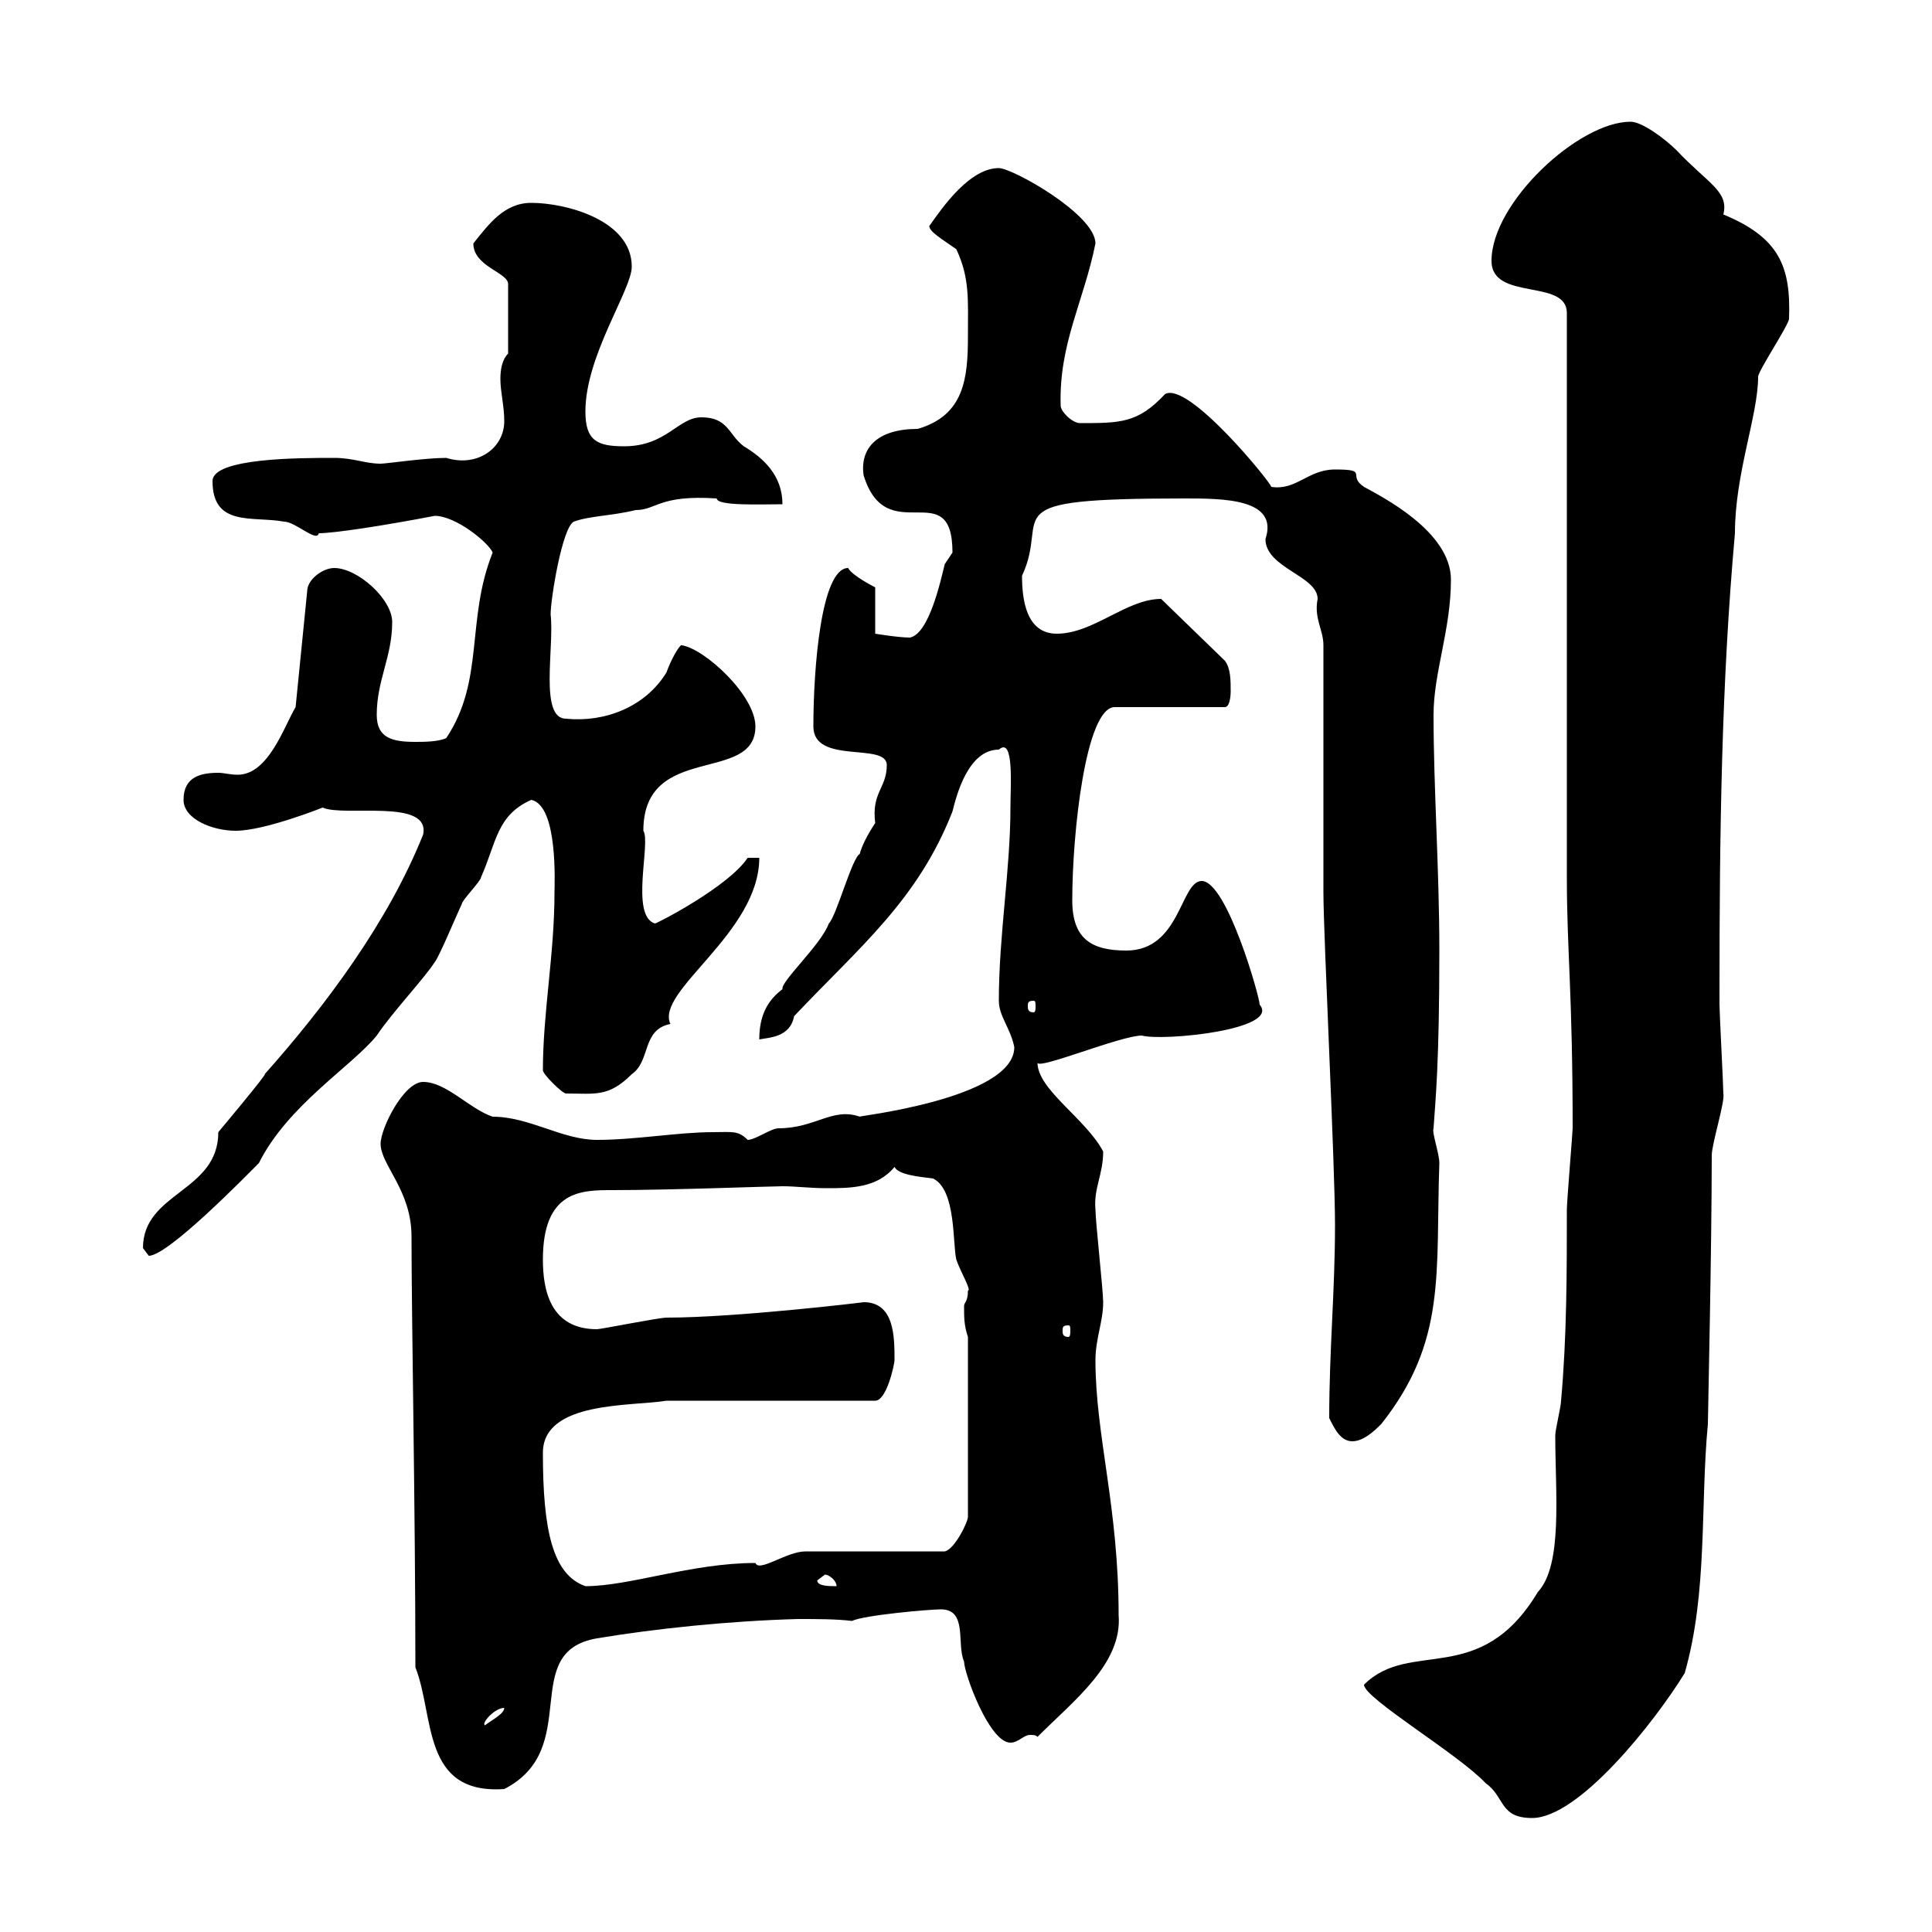 <svg xmlns="http://www.w3.org/2000/svg" xmlns:xlink="http://www.w3.org/1999/xlink" width="300" height="300"><path d="M211.80 261.60C211.80 263.70 226.50 272.40 230.70 276.90C233.70 279 232.80 282.30 237.90 282.30C245.10 282.30 256.80 267.60 261.60 259.80C265.20 247.20 264 233.70 265.20 221.10C265.20 220.20 265.80 193.50 265.80 179.40C265.80 177.60 267.90 171 267.60 169.80C267.60 168.60 267 157.20 267 156C267 155.70 267 154.80 267 154.20C267 129.30 267.30 106.20 269.40 82.80C269.40 73.50 273 64.50 273 58.50C273 57.60 277.80 50.40 277.80 49.50C278.10 41.40 276.30 36.90 267.60 33.30C268.50 29.70 265.20 28.50 260.40 23.40C258.60 21.60 255 18.90 253.20 18.90C245.10 18.90 231.60 31.50 231.60 40.50C231.60 46.80 243.30 43.20 243.30 48.60L243.30 136.20C243.30 147.60 244.20 154.20 244.20 175.20C244.20 175.80 243.30 186.60 243.30 187.80C243.30 197.40 243.30 207.60 242.40 217.50C242.40 218.40 241.50 222 241.50 222.90C241.50 231.90 242.70 243 238.80 247.20C229.80 262.20 219 254.40 211.80 261.60ZM64.50 258.90C67.50 266.40 65.40 278.70 78.30 277.80C90.60 271.50 80.40 256.50 92.70 254.40C101.70 252.90 113.10 251.70 123.90 251.40C126.90 251.40 129.90 251.40 132.30 251.70C134.10 250.80 144.30 249.90 146.10 249.90C150.30 249.90 148.50 255.30 149.70 258C149.70 259.80 153.60 270.60 156.90 270.60C158.10 270.60 159 269.40 159.90 269.40C160.50 269.40 160.80 269.40 161.10 269.70C166.80 264 174.30 258.30 173.70 250.80C173.70 234 170.10 222.90 170.10 211.20C170.10 207.90 171.30 205.20 171.30 202.20C171.30 200.40 170.10 189.60 170.10 187.80C169.80 184.50 171.30 182.40 171.30 178.80C168.60 173.70 161.10 169.20 161.10 165C161.10 166.20 174 160.80 177.30 160.80C180.60 161.70 198.90 159.90 195.60 156C195.60 154.80 190.50 136.80 186.60 136.80C183.30 136.80 183.30 147.60 174.90 147.60C169.50 147.60 166.50 145.80 166.50 139.80C166.50 129.30 168.60 109.80 173.10 109.80L190.20 109.80C191.10 109.80 191.10 107.40 191.10 107.40C191.10 105.60 191.10 103.80 190.20 102.60L180.30 93C174.90 93 169.80 98.40 164.10 98.40C159.30 98.40 158.70 93 158.70 89.40C163.20 79.80 153.30 77.40 183.90 77.40C189.90 77.40 198.60 77.40 196.50 83.70C196.50 88.20 204.60 89.40 204.60 93C204 96 205.50 97.80 205.50 100.20L205.50 138.60C205.50 145.20 207.30 180.90 207.30 190.20C207.30 200.40 206.40 209.70 206.40 220.20C207.30 222 208.20 223.80 210 223.80C211.80 223.80 213.60 222 214.50 221.10C224.70 208.20 222.90 197.70 223.50 180.60C223.50 179.10 222.30 175.80 222.60 175.20C222.90 170.70 223.50 165.30 223.50 147.60C223.50 135 222.60 122.40 222.60 111C222.60 104.40 225.30 97.80 225.30 90C225.30 82.50 214.50 77.10 211.80 75.60C209.10 73.80 212.70 72.90 207.30 72.90C203.10 72.90 201.30 76.20 197.40 75.60C197.40 75 184.50 59.10 180.90 61.20C176.70 65.70 174 65.70 167.70 65.70C166.50 65.70 164.70 63.90 164.70 63C164.40 53.40 168.30 46.80 170.10 37.80C170.10 33.30 157.20 26.10 155.10 26.10C150.60 26.10 146.40 32.10 144.30 35.10C144.30 36 146.40 37.20 148.50 38.70C150.60 43.20 150.30 46.50 150.30 52.20C150.30 58.80 149.70 64.50 142.50 66.60C136.20 66.60 133.50 69.60 134.10 73.80C137.70 85.50 147.90 73.50 147.90 85.80C147.90 85.80 146.70 87.60 146.70 87.60C146.10 90 144.30 98.40 141.30 99C139.50 99 135.90 98.40 135.90 98.40L135.90 91.20C135.90 91.20 132.30 89.40 131.70 88.20C127.50 88.20 126.30 103.80 126.30 112.80C126.30 118.80 137.70 115.20 137.70 118.80C137.70 122.40 135.30 123 135.90 127.80C134.70 129.60 133.80 131.40 133.50 132.60C132.30 133.20 129.90 142.20 128.70 143.40C127.50 146.70 121.20 152.40 121.50 153.60C119.10 155.40 117.90 157.80 117.90 161.40C119.40 161.10 122.70 161.10 123.30 157.80C133.50 147 142.50 139.80 147.90 126C148.50 123.60 150.30 116.40 155.10 116.40C157.50 114.30 156.90 122.10 156.90 125.40C156.90 135 155.10 145.20 155.10 155.40C155.10 157.80 156.90 159.60 157.50 162.60C157.50 170.70 132.30 173.40 133.50 173.40C129.30 171.90 126.60 175.20 120.90 175.20C119.70 175.20 117.30 177 116.10 177C114.60 175.50 113.70 175.80 110.70 175.80C105.30 175.80 98.70 177 92.70 177C87.30 177 82.20 173.40 76.50 173.40C72.90 172.20 69.30 168 65.70 168C62.70 168 59.10 175.20 59.10 177.60C59.10 180.90 63.90 184.80 63.90 192C63.90 204.90 64.50 234.60 64.50 258.90ZM78.30 265.20C78.30 266.10 76.50 267 75.30 267.90C74.70 267.60 76.80 265.20 78.30 265.20ZM84.30 225.60C84.30 217.50 98.10 218.40 103.50 217.50L135.90 217.50C137.70 217.50 138.90 211.80 138.90 211.20C138.90 207.60 138.90 202.20 134.10 202.20C134.40 202.20 114.30 204.60 103.50 204.60C102.30 204.60 93.30 206.40 92.70 206.40C85.50 206.40 84.30 200.40 84.30 195.60C84.30 184.80 90.30 184.80 95.10 184.80C104.10 184.80 119.70 184.20 121.50 184.20C123.60 184.20 125.70 184.50 128.40 184.50C132 184.50 136.20 184.50 138.90 181.20C139.50 182.40 142.50 182.70 144.90 183C148.50 184.80 147.90 193.20 148.50 195.60C149.10 197.40 150.90 200.40 150.30 200.40C150.30 202.20 149.70 202.20 149.70 202.80C149.70 204.60 149.70 205.80 150.30 207.60L150.30 235.50C150.30 236.40 148.20 240.60 146.70 240.90L125.10 240.90C122.10 240.90 117.90 244.20 117.30 242.70C107.40 242.70 97.80 246.30 90.90 246.30C85.80 244.50 84.30 237.60 84.30 225.60ZM126.90 245.40C126.90 245.40 128.10 244.50 128.10 244.50C128.70 244.50 129.90 245.40 129.90 246.30C128.70 246.30 126.90 246.30 126.90 245.40ZM165.90 205.80C166.20 205.80 166.20 206.10 166.20 206.70C166.20 207 166.20 207.60 165.90 207.60C165 207.60 165 207 165 206.70C165 206.10 165 205.80 165.90 205.80ZM22.20 193.80C22.20 193.80 23.10 195 23.10 195C26.10 195 38.10 182.70 40.20 180.60C44.70 171.60 54.60 165.60 58.50 160.80C60.90 157.20 66 151.80 67.50 149.40C68.10 148.80 71.10 141.60 71.70 140.40C71.70 139.80 74.70 136.80 74.70 136.20C77.10 130.80 77.10 126.60 82.50 124.20C86.70 125.10 86.10 137.40 86.10 138.60C86.10 148.20 84.30 157.20 84.30 166.20C84.30 166.80 87.30 169.80 87.90 169.80C92.40 169.80 94.50 170.40 98.10 166.80C101.10 164.70 99.60 159.90 104.10 159C101.70 153.90 117.90 144.90 117.90 133.20L116.10 133.20C113.10 137.70 102 143.40 101.70 143.40C97.80 142.20 101.10 130.80 99.90 129C99.90 115.20 117.30 121.80 117.30 112.80C117.30 108 109.50 100.80 105.90 100.20C105.60 99.90 104.10 102.60 103.50 104.40C100.20 109.80 93.90 112.20 87.90 111.60C83.70 111.60 86.10 100.50 85.50 95.40C85.50 93 87.30 81.90 89.10 81C91.50 80.10 95.10 80.10 98.70 79.20C102 79.20 102.30 76.80 111.30 77.40C111.30 78.60 118.20 78.30 121.50 78.30C121.50 73.80 118.50 71.10 115.50 69.30C113.10 67.50 113.10 64.80 108.90 64.80C105.30 64.80 103.50 69.30 96.90 69.30C92.70 69.30 90.90 68.40 90.90 63.90C90.90 55.20 98.10 45 98.10 41.40C98.10 34.20 87.90 31.50 82.50 31.50C78.30 31.50 75.90 34.80 73.50 37.80C73.50 41.40 78.90 42.30 78.90 44.10L78.90 54.90C78 55.80 77.70 57.30 77.70 58.80C77.70 60.90 78.30 63 78.30 65.40C78.30 69.60 74.10 72.60 69.30 71.10C66 71.10 60 72 59.10 72C56.70 72 54.90 71.10 51.90 71.10C46.50 71.10 33 71.10 33 74.70C33 81.90 39.30 80.10 44.10 81C45.90 81 49.20 84.30 49.50 82.80C51.90 82.80 59.70 81.60 67.50 80.10C70.80 80.10 75.90 84.30 76.50 85.80C72.30 96.30 75.30 105.60 69.30 114.60C68.10 115.20 65.70 115.20 64.50 115.20C60.90 115.20 58.50 114.60 58.50 111C58.50 105.60 60.90 102 60.90 96.60C60.90 93 55.50 88.20 51.90 88.20C50.10 88.20 47.70 90 47.70 91.80L45.90 109.80C44.10 112.80 41.70 120.30 36.90 120.30C35.70 120.30 34.80 120 33.90 120C31.20 120 28.50 120.60 28.50 124.20C28.50 127.20 33 129 36.60 129C41.10 129 50.10 125.40 50.10 125.40C53.40 126.90 66.90 123.90 65.70 129.60C60.30 143.10 50.70 156 41.10 166.80C41.70 166.50 33.90 175.80 33.90 175.80C33.90 185.10 22.20 185.10 22.20 193.80ZM160.50 155.40C160.80 155.40 160.80 155.70 160.80 156.30C160.80 156.60 160.80 157.20 160.50 157.20C159.60 157.20 159.60 156.60 159.60 156.30C159.60 155.70 159.60 155.40 160.50 155.40Z"/></svg>